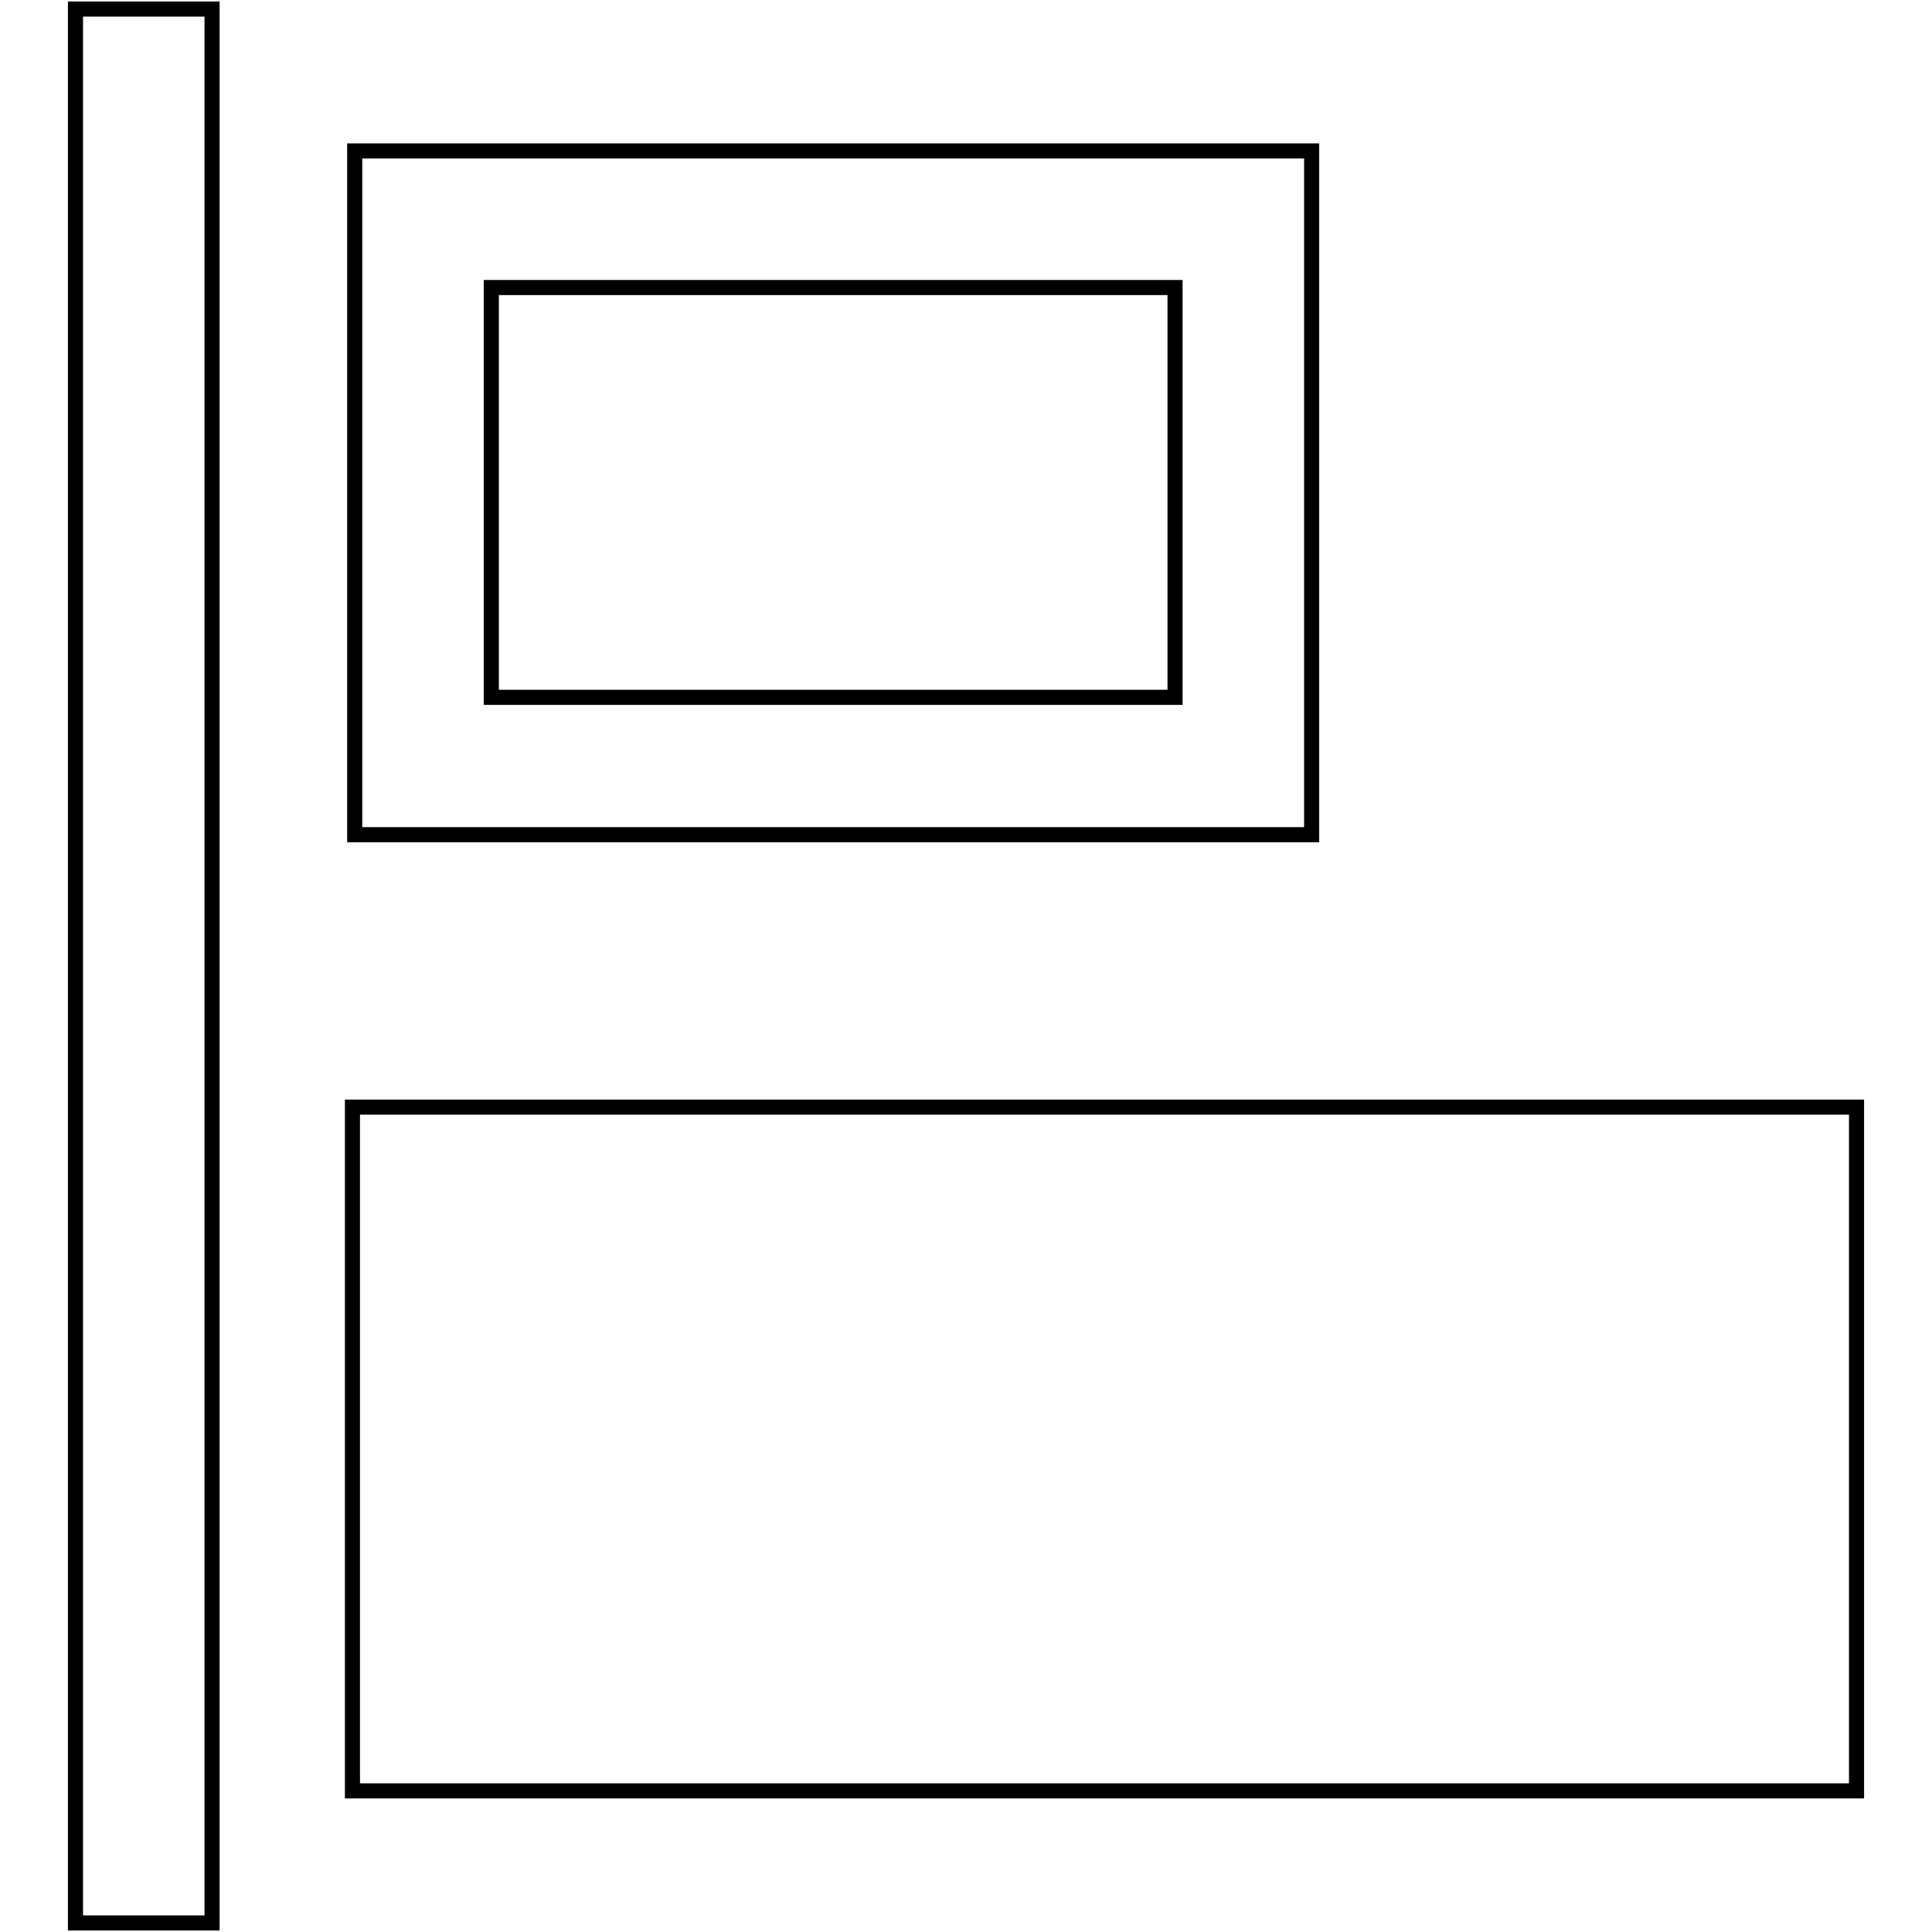 <?xml version="1.0" encoding="utf-8"?>
<!-- Svg Vector Icons : http://www.onlinewebfonts.com/icon -->
<!DOCTYPE svg PUBLIC "-//W3C//DTD SVG 1.1//EN" "http://www.w3.org/Graphics/SVG/1.1/DTD/svg11.dtd">
<svg version="1.1" xmlns="http://www.w3.org/2000/svg" xmlns:xlink="http://www.w3.org/1999/xlink" x="0px" y="0px" viewBox="0 0 256 256" enable-background="new 0 0 256 256" xml:space="preserve">
<g> <path stroke-width="2" fill-opacity="0" stroke="#000000"  d="M10,1.2h18.1v253.6H10V1.2z M173.8,20H47v90.6h126.8V20z M155.7,92.4H65.1V38.1h90.6L155.7,92.4L155.7,92.4 z M46.7,146.7H246v90.6H46.7V146.7z"/></g>
</svg>
